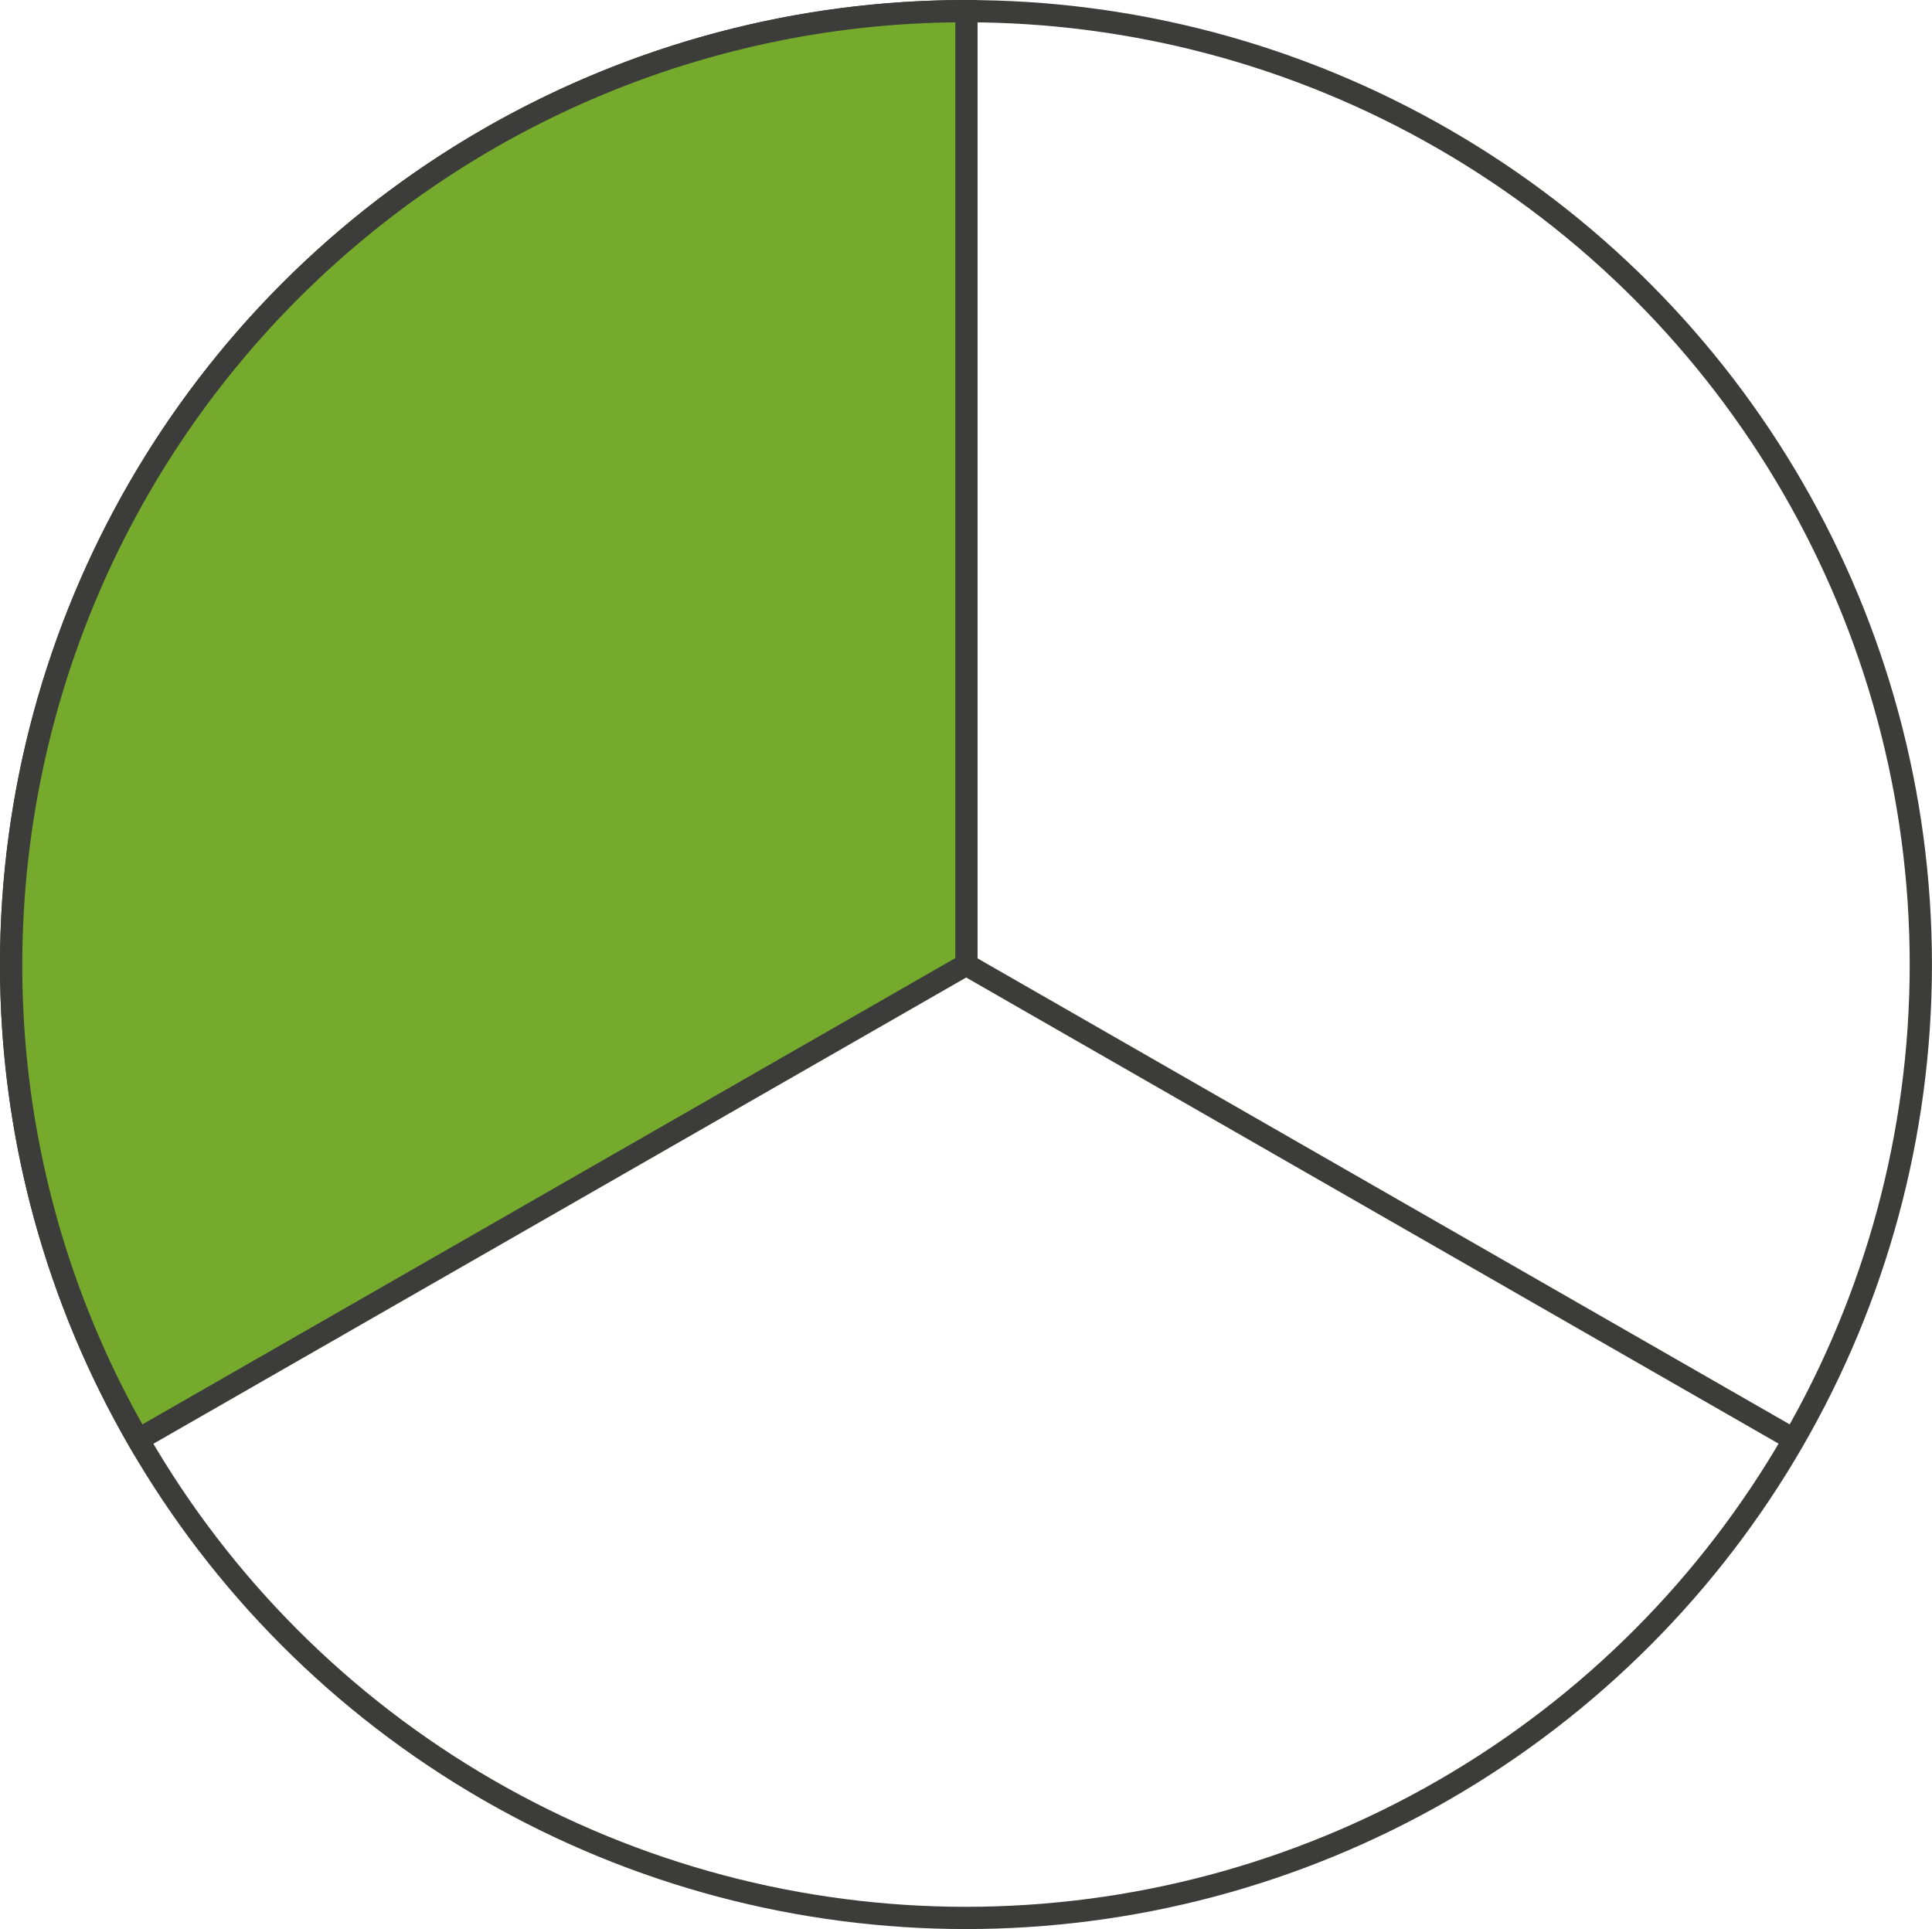 <svg xmlns="http://www.w3.org/2000/svg" width="200.63" height="200.31" viewBox="0 0 200.63 200.31">
  <defs>
    <style>
      .cls-1 {
        fill: none;
      }

      .cls-1, .cls-2 {
        stroke: #3c3c3b;
        stroke-miterlimit: 10;
        stroke-width: 2.31px;
      }

      .cls-2 {
        fill: #76aa2d;
      }
    </style>
  </defs>
  <title>YCUZD_221117_4715_1_1Asset 1</title>
  <g id="Layer_2" data-name="Layer 2">
    <g id="Layer_1-2" data-name="Layer 1">
      <ellipse class="cls-1" cx="100.31" cy="100.16" rx="99.16" ry="99"/>
      <path class="cls-2" d="M1.16,100.16a98.36,98.36,0,0,0,13.2,49.33l86-49.33v-99A99.07,99.07,0,0,0,1.16,100.16Z"/>
      <line class="cls-1" x1="186.29" y1="149.49" x2="100.31" y2="100.16"/>
    </g>
  </g>
</svg>
